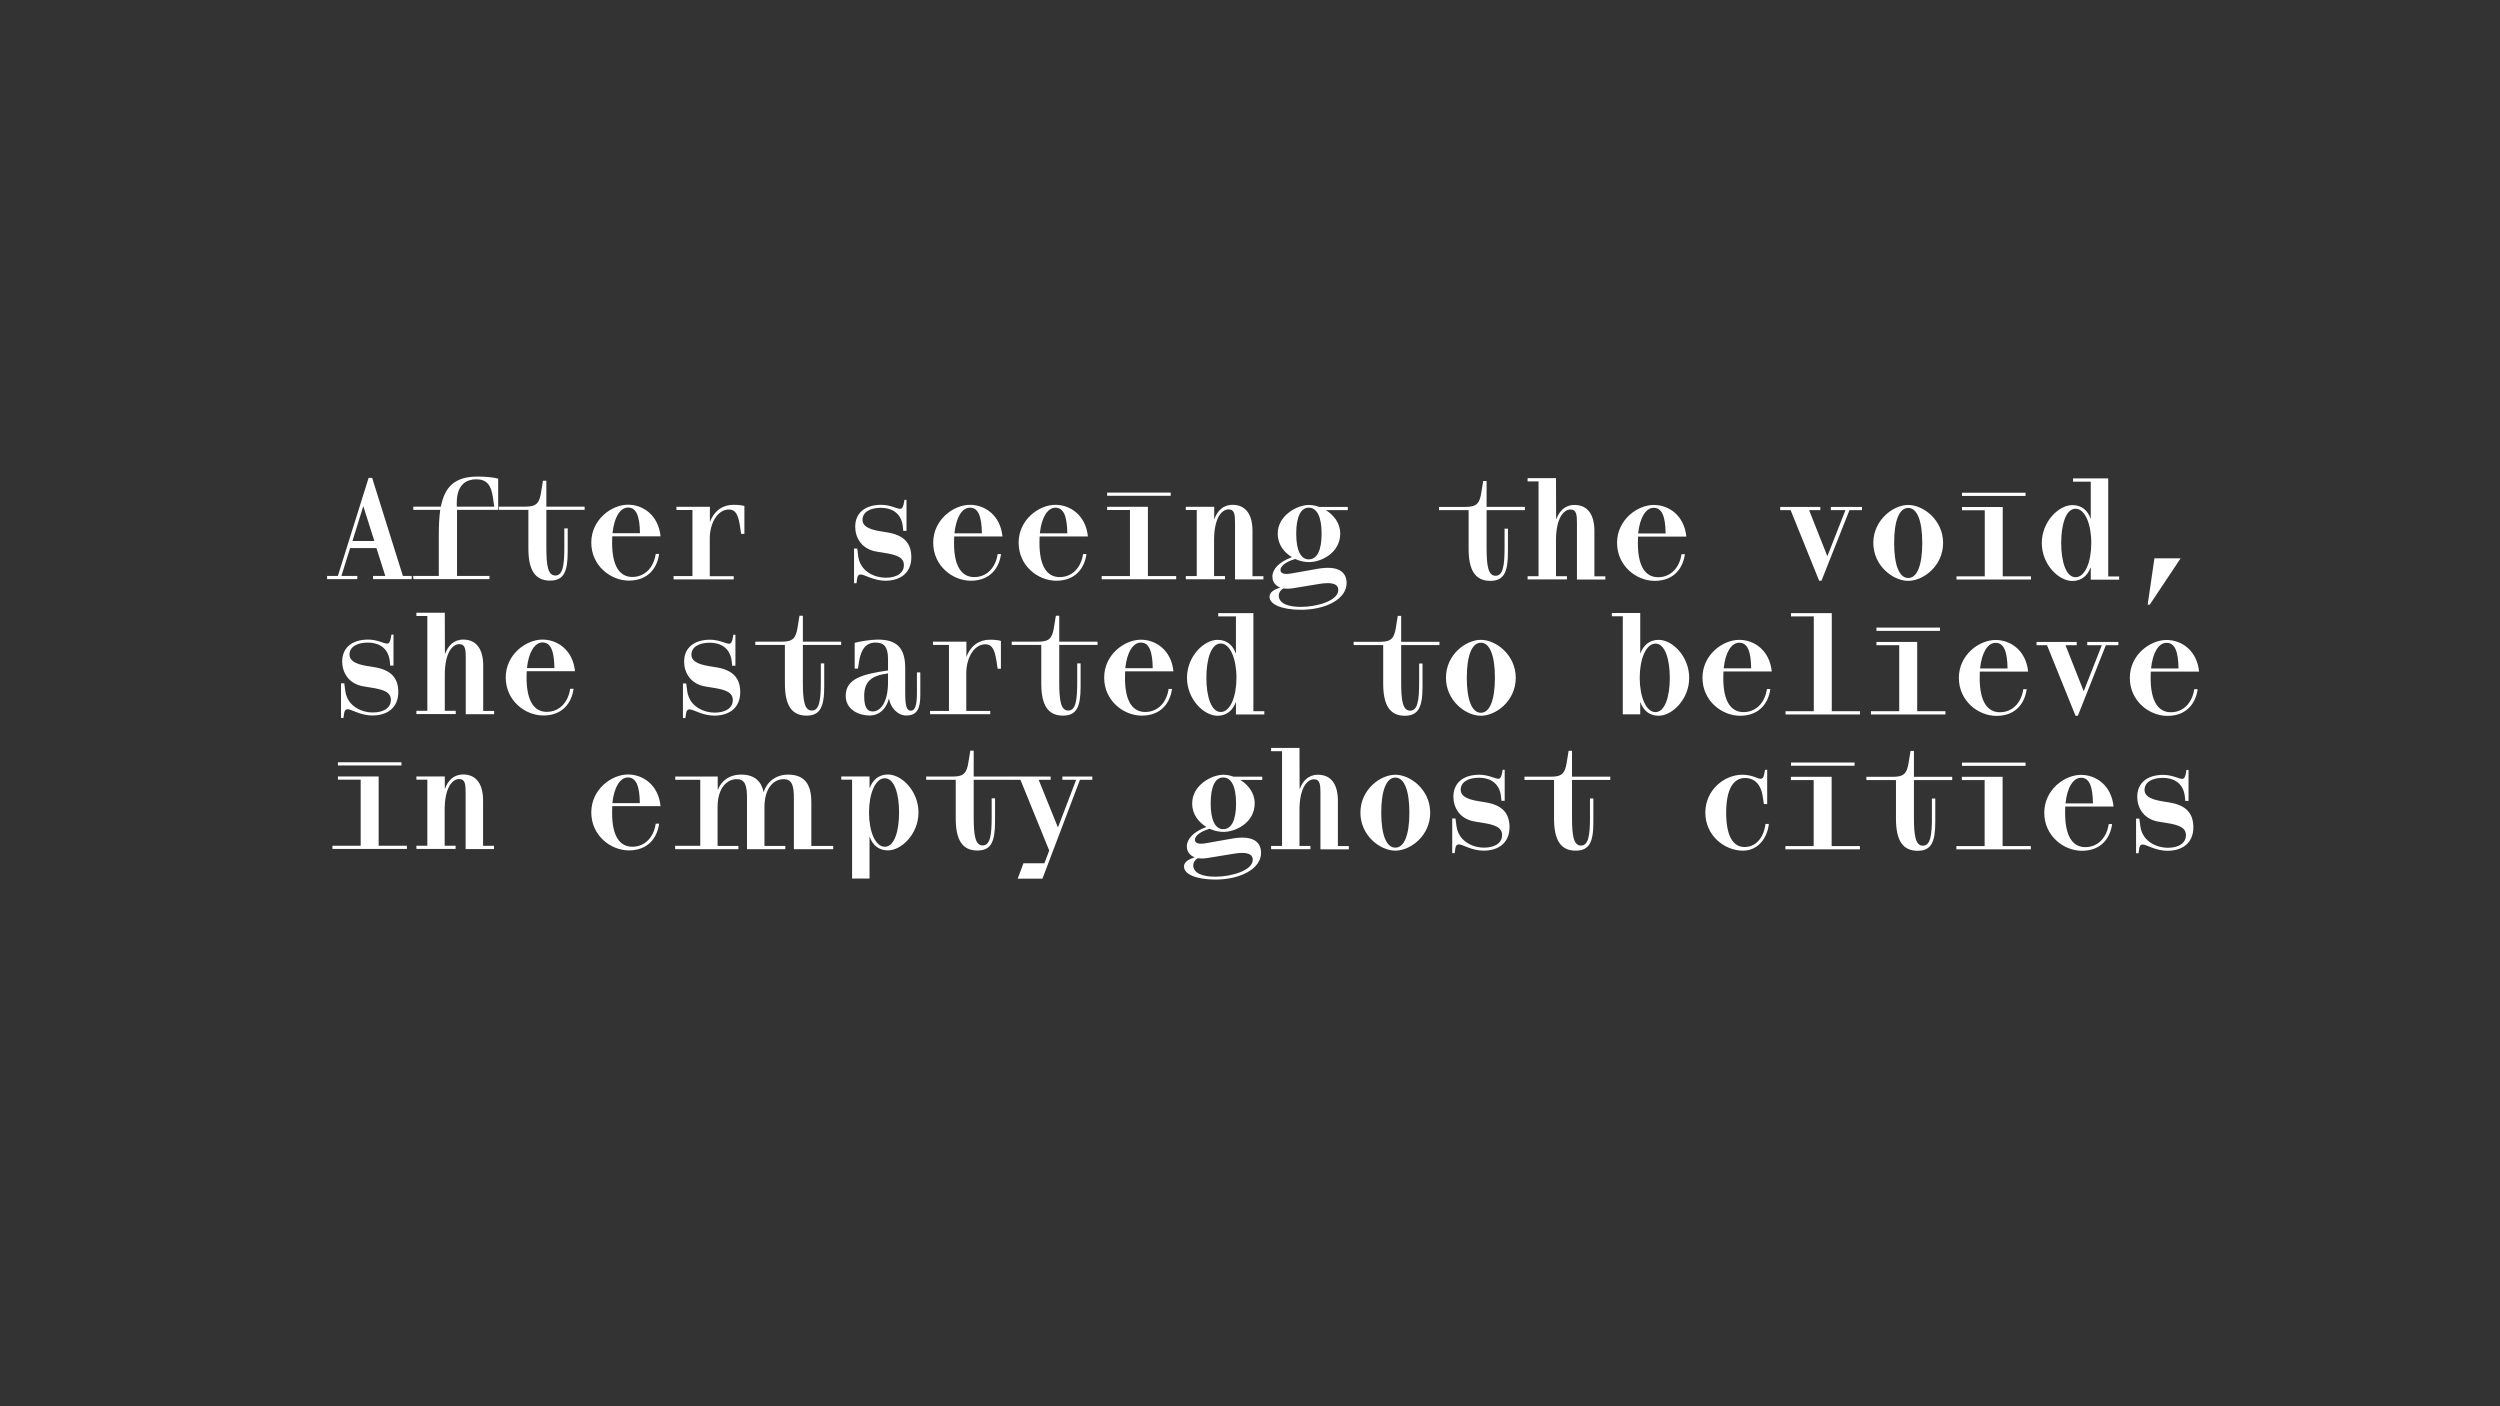 <?xml version="1.0" encoding="utf-8"?>
<!-- Generator: Adobe Illustrator 24.2.3, SVG Export Plug-In . SVG Version: 6.00 Build 0)  -->
<svg version="1.1" id="Calque_1" xmlns="http://www.w3.org/2000/svg" xmlns:xlink="http://www.w3.org/1999/xlink" x="0px" y="0px"
	 viewBox="0 0 1920 1080" style="enable-background:new 0 0 1920 1080;" xml:space="preserve">
<rect x="0" y="0" width="1920" height="1080" fill="#333333" stroke="none"/>
<style type="text/css">
	.st0{fill:#FFFFFF;}
</style>
<g>
	<path class="st0" d="M251.2,442.3l8.3,0l23.6-75.3l2.7,0l23.6,75.3l6.8,0l0,2.5l-29.7,0l0-2.5l9.4,0l-6.8-21.4l-20.2,0l-6.7,21.4
		l12.2,0l0,2.5l-23.2,0L251.2,442.3z M287.5,415.5l-8.5-26.8l-8.3,26.8L287.5,415.5z"/>
	<path class="st0" d="M317.3,442.3l19.7,0l0-31.3c0-7.3,0.3-13.8,1.1-19.4l-20.7,0v-2.5l21.2,0c2.9-15,10.4-23.1,28.3-23.1
		c5.8,0,12.2,0.6,15.7,1.6l0,24l-31.6,0l0,50.7l24.9,0l0,2.5l-58.4,0L317.3,442.3z M350.8,386.3l0,2.8l28.8,0l-0.9-6.2
		c-1.4-10.4-4.7-14.8-13.1-14.8C358.8,368.2,350.8,371.4,350.8,386.3z"/>
	<path class="st0" d="M422.4,445.9c-11.6,0-16.6-8.3-16.6-24.6l0-29.7l-22.7,0v-2.5l20.5,0c8.3,0,10.6-2.7,11.9-10.7l1.5-9.2l2.6,0
		l0,19.9l29.4,0v2.5l-29.4,0l0,28.8c0,13.9,1.2,21.6,6.9,21.6s6.9-7.7,6.9-21.6l0-14.6l2.6,0l0,17.9
		C436,439.3,432.9,445.9,422.4,445.9z"/>
	<path class="st0" d="M485.6,443.1c9.8,0,16.5-7.4,18-17.7l2.6,0c-1.4,10.4-8.1,20.5-23.2,20.5c-14.1,0-28.9-11.5-28.9-29.2
		c0-17.7,15.6-29.1,28.2-29.1c11.7,0,23.4,8.2,25,24.3l-37.1,0c-0.1,1.5-0.1,3.1-0.1,4.9C470.1,435.2,476.2,443.1,485.6,443.1z
		 M470.4,409.5l21.1,0c-0.2-13.4-2.9-19.7-9.2-19.7C476.3,389.9,471.7,397.1,470.4,409.5z"/>
	<path class="st0" d="M517.3,442.4l14.5,0l0-50.7l-12.3,0v-2.5l25.7,0l0,11.8c3.5-9.4,10.4-13.3,18.1-13.3c2.9,0,5.9,0.2,8.4,0.9
		l0,21.4l-2.5,0l-0.9-5.9c-1.4-9.3-3.6-12.8-8.5-12.8c-8.7,0-14.7,10.4-14.7,22.3l0,28.9l18.4,0l0,2.5l-46.2,0L517.3,442.4z"/>
	<path class="st0" d="M659.1,427.3c1.8,12.3,13.5,16.4,21.1,16.4c9.3,0,14-4.2,14-9.6c0-5.9-5.2-8-15.7-9.6l-4.9-0.8
		c-12.1-1.8-16.8-11-16.8-19.2c0-10.3,7.3-16.8,20-16.8c6.9,0,12.1,3.1,14.5,3.1c1.6,0,2.5-1.7,3-5.1l0.3-1.8h1.6l0,23.8l-2.5,0
		l-0.3-3.1c-1.2-11.7-10-14.6-16.9-14.6c-8.3,0-14.1,3.3-14.1,9.3c0,4.1,3.6,7.1,13.6,8.7l5.5,0.9c13,2.1,18.4,8.5,18.4,19.1
		c0,11.9-8.3,18-19.9,18c-9.1,0-16.2-4.8-18.8-4.8c-2.2,0-2.7,1.3-3.1,4.3l-0.3,2.4l-1.9,0l0-26.6l2.5,0L659.1,427.3z"/>
	<path class="st0" d="M748.2,443.2c9.8,0,16.5-7.4,18-17.7l2.6,0c-1.4,10.4-8.1,20.5-23.2,20.5c-14.1,0-28.9-11.5-28.9-29.2
		c0-17.7,15.6-29.1,28.2-29.1c11.7,0,23.4,8.2,25,24.3l-37.1,0c-0.1,1.5-0.1,3.1-0.1,4.9C732.6,435.3,738.8,443.2,748.2,443.2z
		 M733,409.6l21.1,0c-0.2-13.4-2.9-19.7-9.2-19.7C738.9,389.9,734.3,397.2,733,409.6z"/>
	<path class="st0" d="M813.8,443.2c9.8,0,16.5-7.4,18-17.7l2.6,0c-1.4,10.4-8.1,20.5-23.2,20.5c-14.1,0-28.9-11.5-28.9-29.2
		c0-17.7,15.6-29.1,28.2-29.1c11.7,0,23.4,8.2,25,24.3l-37.1,0c-0.1,1.5-0.1,3.1-0.1,4.9C798.3,435.3,804.4,443.2,813.8,443.2z
		 M798.6,409.6l21.1,0c-0.2-13.4-2.9-19.7-9.2-19.7C804.6,390,799.9,397.2,798.6,409.6z"/>
	<path class="st0" d="M846.1,442.4l21.7,0l0-50.7l-17.5,0v-2.5l31.3,0l0,53.2l21.7,0l0,2.5l-57.2,0L846.1,442.4z M850.3,378.3
		l48.8,0l0,2.5l-48.8,0L850.3,378.3z"/>
	<path class="st0" d="M910.7,444.9l0-2.5l8.4,0l0-50.7l-8.4,0v-2.5l21.8,0l0,9.3h0.2c2.2-5.9,6.4-10.8,13.9-10.8
		c10.6,0,15.3,8.1,15.3,19.9l0,34.9l8.4,0l0,2.5l-21.8,0l0-43.3c0-6.2-0.3-10.5-4.9-10.5c-5.5,0-11.2,6.9-11.2,23.6l0,27.6l8.4,0
		l0,2.5L910.7,444.9z"/>
	<path class="st0" d="M994.7,429.3c-7.5,2.2-11.3,5.6-11.3,8.4c0,2.4,2.2,3.8,8.4,2.7l19.8-3.5c14.4-2.6,22.3,1.1,22.6,10.5
		c0.3,12.8-16.4,21.1-35.7,20.9c-13.9-0.1-23.5-4-23.5-10c0-3.5,3.6-5.6,8.2-7.1c-3.7-1.4-6-4.3-6-8.4c0-5.6,5-11.2,15-14.9
		c-5.9-3.6-10.9-9.5-10.9-18.1c0-14,14.9-22,24-22c2.4,0,5.1,0.5,7.8,1.5l22,0v2.5l-16.8,0c5.9,3.7,11,9.8,11,18
		c0,14.8-14.6,21.9-24,21.9C1001.9,431.7,998.2,430.9,994.7,429.3z M999.1,466.1c12.2,0,28.7-4.7,28.7-13c0-4.5-4.5-6.4-14.9-4.6
		l-20.1,3.3c-2.6,0.4-5.1,0.4-7.2,0.1c-2.3,1.3-3.5,3.5-3.5,5.4C982.1,463.4,989.1,466.1,999.1,466.1z M1005.1,389.9
		c-6,0-9.6,6.8-9.6,19.9s3.6,19.8,9.6,19.8c6.3,0,9.9-6.7,9.9-19.8S1011.3,389.9,1005.1,389.9z"/>
	<path class="st0" d="M1144.5,446.1c-11.6,0-16.6-8.3-16.6-24.6l0-29.7l-22.7,0v-2.5l20.5,0c8.3,0,10.6-2.7,11.9-10.7l1.5-9.2l2.6,0
		l0,19.9l29.4,0v2.5l-29.4,0l0,28.8c0,13.9,1.2,21.6,6.9,21.6c5.7,0,6.9-7.7,6.9-21.6l0-14.6l2.6,0l0,17.9
		C1158.1,439.5,1155,446.1,1144.5,446.1z"/>
	<path class="st0" d="M1195.1,398.6h0.2c2.2-5.9,6.4-10.8,13.9-10.8c10.6,0,15.3,8.1,15.3,19.9l0,34.9l8.4,0l0,2.5l-21.8,0l0-43.3
		c0-6.2-0.3-10.5-4.9-10.5c-5.5,0-11.2,6.9-11.2,23.6l0,27.6l8.4,0l0,2.5l-30.2,0l0-2.5l8.4,0l0-72.8l-8.4,0v-2.5l21.8,0
		L1195.1,398.6z"/>
	<path class="st0" d="M1273.4,443.3c9.8,0,16.5-7.4,18-17.7h2.6c-1.4,10.4-8.1,20.5-23.2,20.5c-14.1,0-28.9-11.5-28.9-29.2
		c0-17.7,15.6-29.1,28.2-29.1c11.7,0,23.4,8.2,25,24.3l-37.1,0c-0.1,1.5-0.1,3.1-0.1,4.9C1257.8,435.4,1264,443.3,1273.4,443.3z
		 M1258.1,409.7l21.1,0c-0.2-13.4-2.9-19.7-9.2-19.7C1264.1,390,1259.4,397.3,1258.1,409.7z"/>
	<path class="st0" d="M1367.1,389.3l30.9,0v2.5l-8.6,0l14,35.4l13.9-35.4l-11.2,0v-2.5l23.9,0v2.5l-9.6,0l-21.5,54.2h-1.8
		l-21.9-54.2l-8,0V389.3z"/>
	<path class="st0" d="M1465.5,387.8c11.6,0,26.8,11.5,26.8,29.2c0,17.7-15.2,29.1-26.8,29.1s-26.8-11.5-26.8-29.2
		C1438.8,399.3,1454,387.8,1465.5,387.8z M1454.7,417c0,16.7,3.8,26.9,10.8,26.9c7,0,10.8-10.1,10.8-26.9c0-16.7-3.8-26.9-10.8-26.9
		C1458.5,390.1,1454.7,400.2,1454.7,417z"/>
	<path class="st0" d="M1502.6,442.6l21.7,0l0-50.7l-17.5,0v-2.5l31.3,0l0,53.2l21.7,0l0,2.5l-57.2,0L1502.6,442.6z M1506.8,378.4
		l48.8,0l0,2.5l-48.8,0L1506.8,378.4z"/>
	<path class="st0" d="M1605.5,435.9c-2.1,5.8-6.6,10.3-13.9,10.3c-10.6,0-23.5-12.7-23.5-29.2c0-16.4,13-29.1,23.5-29.1
		c7.3,0,11.9,4.4,13.9,10.3h0.2l0-28.3l-13.6,0v-2.5l27,0l0,75.3l8.4,0l0,2.5l-21.8,0l0-9.2H1605.5z M1606.1,417
		c0-14.7-4.9-26.3-12.1-26.3c-7.2,0-11,11.7-11,26.3c0,14.7,3.8,26.3,11,26.3C1601.3,443.3,1606.1,431.7,1606.1,417z"/>
	<path class="st0" d="M1654.6,428.8l20.1,0l-23.7,35.6h-1.6L1654.6,428.8z"/>
	<path class="st0" d="M265.2,530.8c1.8,12.3,13.5,16.4,21,16.4c9.3,0,14-4.2,14-9.6c0-5.9-5.2-8-15.7-9.6l-4.9-0.8
		c-12.1-1.8-16.8-11-16.8-19.2c0-10.3,7.3-16.8,20-16.8c6.9,0,12.1,3.1,14.5,3.1c1.6,0,2.5-1.7,3-5.1l0.3-1.8l1.6,0l0,23.8h-2.5
		l-0.3-3.1c-1.2-11.7-10-14.6-16.9-14.6c-8.3,0-14.1,3.3-14.1,9.3c0,4.1,3.6,7.1,13.6,8.7l5.5,0.9c13,2.1,18.4,8.5,18.4,19.1
		c0,11.9-8.3,18-19.9,18c-9.1,0-16.2-4.8-18.8-4.8c-2.2,0-2.7,1.3-3.1,4.3l-0.3,2.4l-1.9,0l0-26.6l2.5,0L265.2,530.8z"/>
	<path class="st0" d="M341.7,502h0.2c2.2-5.9,6.4-10.8,13.9-10.8c10.6,0,15.3,8.1,15.3,19.9l0,34.9l8.4,0l0,2.5l-21.8,0l0-43.3
		c0-6.2-0.3-10.5-4.9-10.5c-5.5,0-11.2,6.9-11.2,23.6l0,27.6l8.4,0l0,2.5l-30.2,0l0-2.5l8.4,0l0-72.8l-8.4,0l0-2.5l21.8,0L341.7,502
		z"/>
	<path class="st0" d="M419.9,546.7c9.8,0,16.5-7.4,18-17.7l2.6,0c-1.4,10.4-8.1,20.5-23.2,20.5c-14.1,0-28.9-11.5-28.9-29.2
		s15.6-29.1,28.2-29.1c11.7,0,23.4,8.2,25,24.3l-37.1,0c-0.1,1.5-0.1,3.1-0.1,4.9C404.4,538.8,410.5,546.7,419.9,546.7z
		 M404.7,513.1l21.1,0c-0.2-13.4-2.9-19.7-9.2-19.7C410.7,493.5,406,500.7,404.7,513.1z"/>
	<path class="st0" d="M527.8,530.9c1.8,12.3,13.5,16.4,21,16.4c9.3,0,14-4.2,14-9.6c0-5.9-5.2-8-15.7-9.6l-4.9-0.8
		c-12.1-1.8-16.8-11-16.8-19.2c0-10.3,7.3-16.8,20-16.8c6.9,0,12.1,3.1,14.5,3.1c1.6,0,2.5-1.7,3-5.1l0.3-1.8h1.6l0,23.8l-2.5,0
		l-0.3-3.1c-1.2-11.7-10-14.6-16.9-14.6c-8.3,0-14.1,3.3-14.1,9.3c0,4.1,3.6,7.1,13.6,8.7l5.5,0.9c13,2.1,18.4,8.5,18.4,19.1
		c0,11.9-8.3,18-19.9,18c-9.1,0-16.2-4.8-18.8-4.8c-2.2,0-2.7,1.3-3.1,4.3l-0.3,2.4h-1.9l0-26.6l2.5,0L527.8,530.9z"/>
	<path class="st0" d="M619.4,549.6c-11.6,0-16.6-8.3-16.6-24.6l0-29.7l-22.7,0v-2.5l20.5,0c8.3,0,10.6-2.7,11.9-10.7l1.5-9.2l2.6,0
		l0,19.9l29.4,0v2.5l-29.4,0l0,28.8c0,13.9,1.2,21.6,6.9,21.6s6.9-7.7,6.9-21.6l0-14.6l2.6,0l0,17.9
		C633,543,629.8,549.6,619.4,549.6z"/>
	<path class="st0" d="M659.7,508.4l-0.8,5.1l-2.5,0l0-19.8c3.3-1,12.2-2.5,17.6-2.5c14,0,21.2,5.6,21.2,21.9l0,19.1
		c0,9.2,0.9,13.6,4.2,13.6c3.5,0,4.8-4.4,4.8-13.6l0-15.8l2.6,0l0,17.3c0,10.3-2.4,15.8-10.7,15.8c-7.2,0-12.3-6.7-13.3-12.7h-0.2
		c-2.1,7.7-7.2,12.7-14.9,12.7c-8.1,0-18.2-4.5-18.2-15.1c0-13.3,13.2-16.7,32.5-19.5l0-8.9c0-9.4-3.2-12.5-9.6-12.5
		C664.9,493.5,661.1,499,659.7,508.4z M663.7,534.6c0,7.8,1.9,11.8,6.5,11.8c5.9,0,11.8-6.7,11.8-22.5l0-6.7
		C669.2,518.8,663.7,523.4,663.7,534.6z"/>
	<path class="st0" d="M714.3,546l14.5,0l0-50.7l-12.3,0v-2.5l25.7,0l0,11.8c3.5-9.4,10.4-13.3,18.1-13.3c2.9,0,5.9,0.2,8.4,0.9
		l0,21.4l-2.5,0l-0.9-5.9c-1.4-9.3-3.6-12.8-8.5-12.9c-8.7,0-14.7,10.4-14.7,22.3l0,28.9l18.4,0l0,2.5l-46.2,0L714.3,546z"/>
	<path class="st0" d="M816.3,549.6c-11.6,0-16.6-8.3-16.6-24.6l0-29.7l-22.7,0v-2.5l20.5,0c8.3,0,10.6-2.7,11.9-10.7l1.5-9.2l2.6,0
		l0,19.9l29.4,0v2.5l-29.4,0l0,28.8c0,13.9,1.2,21.6,6.9,21.6c5.7,0,6.9-7.7,6.9-21.6l0-14.6l2.6,0l0,17.9
		C829.9,543,826.8,549.6,816.3,549.6z"/>
	<path class="st0" d="M879.5,546.8c9.8,0,16.5-7.4,18-17.7l2.6,0c-1.4,10.4-8.1,20.5-23.2,20.5c-14.1,0-28.9-11.5-28.9-29.2
		s15.6-29.1,28.2-29.1c11.7,0,23.4,8.2,25,24.3l-37.1,0c-0.1,1.5-0.1,3.1-0.1,4.9C863.9,538.9,870.1,546.8,879.5,546.8z
		 M864.2,513.2l21.1,0c-0.2-13.4-2.9-19.7-9.2-19.7C870.2,493.6,865.5,500.8,864.2,513.2z"/>
	<path class="st0" d="M949,539.4c-2.1,5.8-6.6,10.3-13.9,10.3c-10.6,0-23.5-12.7-23.5-29.2c0-16.4,13-29.1,23.5-29.1
		c7.3,0,11.9,4.4,13.9,10.3h0.2l0-28.3l-13.6,0l0-2.5l27,0l0,75.3l8.4,0l0,2.5l-21.8,0l0-9.2H949z M949.6,520.5
		c0-14.7-4.9-26.3-12.1-26.3c-7.2,0-11,11.7-11,26.3c0,14.7,3.8,26.3,11,26.3C944.8,546.8,949.6,535.2,949.6,520.5z"/>
	<path class="st0" d="M1078.9,549.7c-11.6,0-16.6-8.3-16.6-24.6l0-29.7l-22.7,0v-2.5l20.5,0c8.3,0,10.6-2.7,11.9-10.7l1.5-9.2l2.6,0
		l0,19.9l29.4,0v2.5l-29.4,0l0,28.8c0,13.9,1.2,21.6,6.9,21.6c5.7,0,6.9-7.7,6.9-21.6l0-14.6h2.6l0,17.9
		C1092.5,543.1,1089.3,549.7,1078.9,549.7z"/>
	<path class="st0" d="M1137.3,491.4c11.6,0,26.8,11.5,26.8,29.2s-15.2,29.1-26.8,29.1s-26.8-11.5-26.8-29.2
		S1125.7,491.4,1137.3,491.4z M1126.5,520.5c0,16.7,3.8,26.9,10.8,26.9c7,0,10.8-10.1,10.8-26.9c0-16.7-3.8-26.9-10.8-26.9
		C1130.3,493.6,1126.5,503.8,1126.5,520.5z"/>
	<path class="st0" d="M1259.9,501.7c2.1-5.8,6.6-10.3,13.9-10.3c10.6,0,23.5,12.7,23.5,29.2c0,16.4-13,29.1-23.5,29.1
		c-7.3,0-11.9-4.4-13.9-10.3h-0.2l0,9.2l-13.4,0l0-75.3l-8.4,0l0-2.5l21.8,0l0,30.8H1259.9z M1282.4,520.6c0-14.7-3.8-26.3-11-26.3
		c-7.2,0-12.1,11.7-12.1,26.3s4.9,26.3,12.1,26.3C1278.6,546.9,1282.4,535.2,1282.4,520.6z"/>
	<path class="st0" d="M1339,546.9c9.8,0,16.5-7.4,18-17.7l2.6,0c-1.4,10.4-8.1,20.5-23.2,20.5c-14.1,0-28.9-11.5-28.9-29.2
		c0-17.7,15.6-29.1,28.2-29.1c11.7,0,23.4,8.2,25,24.3l-37.1,0c-0.1,1.5-0.1,3.1-0.1,4.9C1323.4,539,1329.6,546.9,1339,546.9z
		 M1323.8,513.3l21.1,0c-0.2-13.4-2.9-19.7-9.2-19.7C1329.7,493.7,1325.1,500.9,1323.8,513.3z"/>
	<path class="st0" d="M1371.3,546.2l21.7,0l0-72.8l-17.5,0l0-2.5l31.3,0l0,75.3l21.7,0l0,2.5l-57.2,0L1371.3,546.2z"/>
	<path class="st0" d="M1436.9,546.2l21.7,0l0-50.7l-17.5,0v-2.5l31.3,0l0,53.2l21.7,0l0,2.5l-57.2,0L1436.9,546.2z M1441.1,482
		l48.8,0v2.5l-48.8,0V482z"/>
	<path class="st0" d="M1535.9,547c9.8,0,16.5-7.4,18-17.7l2.6,0c-1.4,10.4-8.1,20.5-23.2,20.5c-14.1,0-28.9-11.5-28.9-29.2
		s15.6-29.1,28.2-29.1c11.7,0,23.4,8.2,25,24.3l-37.1,0c-0.1,1.5-0.1,3.1-0.1,4.9C1520.4,539.1,1526.5,547,1535.9,547z
		 M1520.7,513.4l21.1,0c-0.2-13.4-2.9-19.7-9.2-19.7C1526.6,493.7,1522,501,1520.7,513.4z"/>
	<path class="st0" d="M1564,493l30.9,0v2.5l-8.6,0l14,35.4l13.9-35.4l-11.2,0V493l23.9,0v2.5l-9.6,0l-21.5,54.2l-1.8,0l-21.9-54.2
		l-8,0V493z"/>
	<path class="st0" d="M1667.2,547c9.8,0,16.5-7.4,18-17.7l2.6,0c-1.4,10.4-8.1,20.5-23.2,20.5c-14.1,0-28.9-11.5-28.9-29.2
		c0-17.7,15.6-29.1,28.2-29.1c11.7,0,23.4,8.2,25,24.3l-37.1,0c-0.1,1.5-0.1,3.1-0.1,4.9C1651.7,539.1,1657.8,547,1667.2,547z
		 M1652,513.4l21.1,0c-0.2-13.4-2.9-19.7-9.2-19.7C1657.9,493.7,1653.3,501,1652,513.4z"/>
	<path class="st0" d="M255.3,649.5l21.7,0l0-50.7l-17.5,0l0-2.5l31.3,0l0,53.2l21.7,0v2.5l-57.2,0V649.5z M259.5,585.4l48.8,0v2.5
		l-48.8,0V585.4z"/>
	<path class="st0" d="M319.8,652v-2.5l8.4,0l0-50.7l-8.4,0l0-2.5l21.8,0l0,9.3h0.2c2.2-5.9,6.4-10.8,13.9-10.8
		c10.6,0,15.3,8.1,15.3,19.9l0,34.9l8.4,0v2.5l-21.8,0l0-43.3c0-6.2-0.3-10.5-4.9-10.5c-5.5,0-11.2,6.9-11.2,23.6l0,27.6l8.4,0v2.5
		L319.8,652z"/>
	<path class="st0" d="M485.6,650.3c9.8,0,16.5-7.4,18-17.7h2.6c-1.4,10.4-8.1,20.5-23.2,20.5c-14.1,0-28.9-11.5-28.9-29.2
		s15.6-29.1,28.2-29.1c11.7,0,23.4,8.2,25,24.3l-37.1,0c-0.1,1.5-0.1,3.1-0.1,4.9C470,642.5,476.2,650.3,485.6,650.3z M470.3,616.8
		l21.1,0c-0.2-13.4-2.9-19.7-9.2-19.7C476.3,597.1,471.6,604.4,470.3,616.8z"/>
	<path class="st0" d="M518.6,649.6l19.2,0l0-50.7l-19.2,0l0-2.5l32.6,0l0,10h0.2c2.2-5.9,8.2-11.6,17.9-11.5
		c10.9,0,15.5,5.8,17.2,13.5c2.5-8.1,9.5-13.5,18.8-13.5c14.3,0,17.8,9.8,17.8,21l0,33.8l16.8,0v2.5l-30.2,0l0-38.9
		c0-9.3-1.1-14.9-7.9-14.9c-7.2,0-14.7,6.3-14.7,21.5l0,29.8l16,0v2.5l-29.4,0l0-38.9c0-9.3-1.1-14.9-7.9-14.9
		c-7.2,0-14.7,6.3-14.7,21.5l0,29.8l16,0v2.5l-48.6,0V649.6z"/>
	<path class="st0" d="M668,605.1c2.1-5.8,6.6-10.3,13.9-10.3c10.6,0,23.5,12.7,23.5,29.2c0,16.4-13,29.1-23.5,29.1
		c-7.3,0-11.9-4.4-13.9-10.3h-0.2l0,31.9l-13.4,0l0-75.9l-8.3,0l0-2.5l21.7,0l0,8.7H668z M690.5,624c0-14.7-3.8-26.3-11-26.3
		c-7.2,0-12.1,11.7-12.1,26.3c0,14.7,4.9,26.3,12.1,26.3C686.7,650.4,690.5,638.7,690.5,624z"/>
	<path class="st0" d="M750.6,653.2c-11.6,0-16.6-8.3-16.6-24.6l0-29.7l-22.7,0l0-2.5l20.5,0c8.3,0,10.6-2.7,11.9-10.7l1.5-9.2l2.6,0
		l0,19.9l29.4,0l0,2.5l-29.4,0l0,28.8c0,13.9,1.2,21.6,6.9,21.6s6.9-7.7,6.9-21.6l0-14.6l2.6,0l0,17.9
		C764.2,646.6,761.1,653.2,750.6,653.2z"/>
	<path class="st0" d="M781.6,674.8L786,663l16.1,0l3.7-9.8l-22.1-54.3l-6.7,0l0-2.5l29.9,0l0,2.5l-9.2,0l14.8,36.6l14-36.6l-10.6,0
		l0-2.5l23,0l0,2.5l-9.5,0l-28.8,75.9L781.6,674.8z"/>
	<path class="st0" d="M929,636.5c-7.5,2.2-11.3,5.6-11.3,8.4c0,2.4,2.2,3.8,8.4,2.7l19.8-3.5c14.4-2.6,22.3,1.1,22.6,10.5
		c0.3,12.8-16.4,21.1-35.7,20.9c-13.9-0.1-23.5-4-23.5-10c0-3.5,3.6-5.6,8.2-7.1c-3.7-1.4-6-4.3-6-8.4c0-5.6,5-11.2,15-14.9
		c-5.9-3.6-10.9-9.5-10.9-18.1c0-14,14.9-22,24-22c2.4,0,5.1,0.5,7.8,1.5l22,0l0,2.5l-16.8,0c5.9,3.7,11,9.8,11,18
		c0,14.8-14.6,21.9-24,21.9C936.2,638.9,932.6,638.1,929,636.5z M933.4,673.3c12.2,0,28.7-4.7,28.7-13c0-4.5-4.5-6.4-14.9-4.6
		l-20.1,3.3c-2.6,0.4-5.1,0.4-7.2,0.1c-2.3,1.3-3.5,3.5-3.5,5.4C916.5,670.6,923.4,673.3,933.4,673.3z M939.4,597.1
		c-6,0-9.6,6.8-9.6,19.9c0,13.1,3.6,19.8,9.6,19.8c6.3,0,9.9-6.7,9.9-19.8C949.3,603.9,945.6,597.1,939.4,597.1z"/>
	<path class="st0" d="M998.1,605.8h0.2c2.2-5.9,6.4-10.8,13.9-10.8c10.6,0,15.3,8.1,15.3,19.9l0,34.9l8.4,0v2.5l-21.8,0l0-43.3
		c0-6.2-0.3-10.5-4.9-10.5c-5.5,0-11.2,6.9-11.2,23.6l0,27.6l8.4,0v2.5l-30.2,0v-2.5l8.4,0l0-72.8l-8.4,0l0-2.5l21.8,0L998.1,605.8z
		"/>
	<path class="st0" d="M1071.6,595c11.6,0,26.8,11.5,26.8,29.2s-15.2,29.1-26.8,29.1c-11.6,0-26.8-11.5-26.8-29.2
		S1060.1,595,1071.6,595z M1060.8,624.1c0,16.7,3.8,26.9,10.8,26.9c7,0,10.8-10.1,10.8-26.9s-3.8-26.9-10.8-26.9
		C1064.6,597.2,1060.8,607.4,1060.8,624.1z"/>
	<path class="st0" d="M1118.6,634.6c1.8,12.3,13.5,16.4,21,16.4c9.3,0,14-4.2,14-9.6c0-5.9-5.2-8-15.7-9.6l-4.9-0.8
		c-12.1-1.8-16.8-11-16.8-19.2c0-10.3,7.3-16.8,20-16.8c6.9,0,12.1,3.1,14.5,3.1c1.6,0,2.5-1.7,3-5.1l0.3-1.8h1.6l0,23.8l-2.5,0
		l-0.3-3.1c-1.2-11.7-10-14.6-16.9-14.6c-8.3,0-14.1,3.3-14.1,9.3c0,4.1,3.6,7.1,13.6,8.7l5.5,0.9c13,2.1,18.4,8.5,18.4,19.1
		c0,11.9-8.3,18-19.9,18c-9.1,0-16.2-4.8-18.8-4.8c-2.2,0-2.7,1.3-3.1,4.3l-0.3,2.4l-1.9,0l0-26.6h2.5L1118.6,634.6z"/>
	<path class="st0" d="M1210.1,653.3c-11.6,0-16.6-8.3-16.6-24.6l0-29.7l-22.7,0l0-2.5l20.5,0c8.3,0,10.6-2.7,11.9-10.7l1.5-9.2
		l2.6,0l0,19.9l29.4,0l0,2.5l-29.4,0l0,28.8c0,13.9,1.2,21.6,6.9,21.6s6.9-7.7,6.9-21.6l0-14.6l2.6,0l0,17.9
		C1223.8,646.7,1220.6,653.3,1210.1,653.3z"/>
	<path class="st0" d="M1325.7,624.2c0,16.6,4.6,26.3,14.1,26.3c8.9,0,14.8-7.4,16.1-17.7l2.6,0c-1.2,10.4-7.9,20.5-20,20.5
		c-14,0-28.8-11.5-28.8-29.2s14.9-29.1,28.3-29.1c7.9,0,11.7,3.1,14.1,3.1s2.6-2.7,3-4.5l0.5-2.4l1.6,0l0,26.3l-2.5,0l-1-6.3
		c-1.2-8-5.7-13.7-13.6-13.7C1330.9,597.6,1325.7,606.6,1325.7,624.2z"/>
	<path class="st0" d="M1371.2,649.8l21.7,0l0-50.7l-17.5,0l0-2.5l31.3,0l0,53.2l21.7,0v2.5l-57.2,0V649.8z M1375.5,585.6l48.8,0v2.5
		l-48.8,0V585.6z"/>
	<path class="st0" d="M1472.7,653.4c-11.6,0-16.6-8.3-16.6-24.6l0-29.7l-22.7,0l0-2.5l20.5,0c8.3,0,10.6-2.7,11.9-10.7l1.5-9.2
		l2.6,0l0,19.9l29.4,0l0,2.5l-29.4,0l0,28.8c0,13.9,1.2,21.6,6.9,21.6s6.9-7.7,6.9-21.6l0-14.6h2.6l0,17.9
		C1486.3,646.8,1483.2,653.4,1472.7,653.4z"/>
	<path class="st0" d="M1502.5,649.8l21.7,0l0-50.7l-17.5,0l0-2.5l31.3,0l0,53.2l21.7,0v2.5l-57.2,0V649.8z M1506.8,585.7l48.8,0v2.5
		l-48.8,0V585.7z"/>
	<path class="st0" d="M1601.5,650.6c9.8,0,16.5-7.4,18-17.7l2.6,0c-1.4,10.4-8.1,20.5-23.2,20.5c-14.1,0-28.9-11.5-28.9-29.2
		s15.6-29.1,28.2-29.1c11.7,0,23.4,8.2,25,24.3l-37.1,0c-0.1,1.5-0.1,3.1-0.1,4.9C1586,642.7,1592.1,650.6,1601.5,650.6z
		 M1586.3,617l21.1,0c-0.2-13.4-2.9-19.7-9.2-19.7C1592.3,597.4,1587.6,604.6,1586.3,617z"/>
	<path class="st0" d="M1643.8,634.7c1.8,12.3,13.5,16.4,21,16.4c9.3,0,14-4.2,14-9.6c0-5.9-5.2-8-15.7-9.6l-4.9-0.8
		c-12.1-1.8-16.8-11-16.8-19.2c0-10.3,7.3-16.8,20-16.8c6.9,0,12.1,3.1,14.5,3.1c1.6,0,2.5-1.7,3-5.1l0.3-1.8h1.6l0,23.8l-2.5,0
		l-0.3-3.1c-1.2-11.7-10-14.6-16.9-14.6c-8.3,0-14.1,3.3-14.1,9.3c0,4.1,3.6,7.1,13.6,8.7l5.5,0.9c13,2.1,18.4,8.5,18.4,19.1
		c0,11.9-8.3,18-19.9,18c-9.1,0-16.2-4.8-18.8-4.8c-2.2,0-2.7,1.3-3.1,4.3l-0.3,2.4l-1.9,0l0-26.6l2.5,0L1643.8,634.7z"/>
</g>
</svg>
